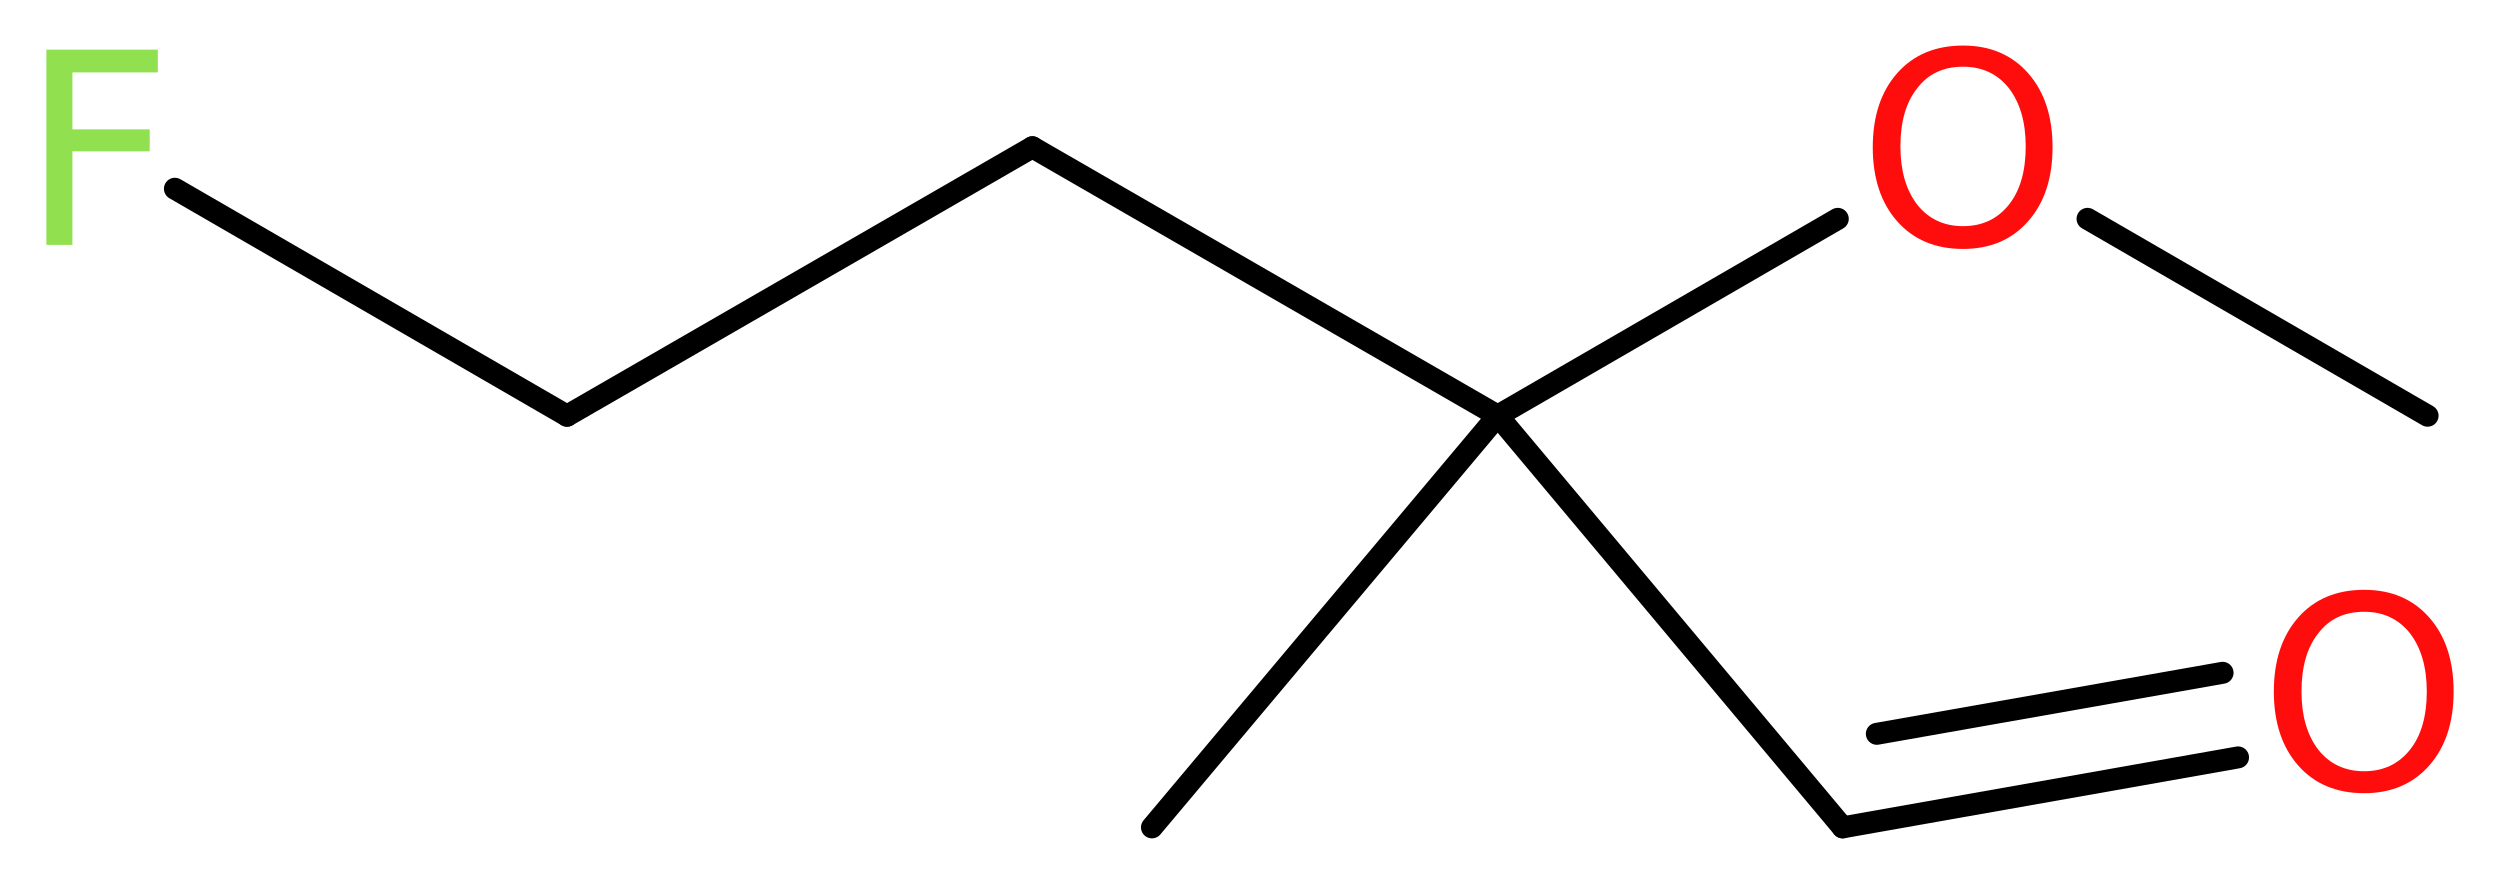 <?xml version='1.0' encoding='UTF-8'?>
<!DOCTYPE svg PUBLIC "-//W3C//DTD SVG 1.1//EN" "http://www.w3.org/Graphics/SVG/1.1/DTD/svg11.dtd">
<svg version='1.2' xmlns='http://www.w3.org/2000/svg' xmlns:xlink='http://www.w3.org/1999/xlink' width='30.73mm' height='10.92mm' viewBox='0 0 30.73 10.92'>
  <desc>Generated by the Chemistry Development Kit (http://github.com/cdk)</desc>
  <g stroke-linecap='round' stroke-linejoin='round' stroke='#000000' stroke-width='.27' fill='#FF0D0D'>
    <rect x='.0' y='.0' width='31.0' height='11.0' fill='#FFFFFF' stroke='none'/>
    <g id='mol1' class='mol'>
      <line id='mol1bnd1' class='bond' x1='29.84' y1='5.11' x2='25.66' y2='2.69'/>
      <line id='mol1bnd2' class='bond' x1='22.59' y1='2.69' x2='18.41' y2='5.11'/>
      <line id='mol1bnd3' class='bond' x1='18.41' y1='5.11' x2='14.16' y2='10.17'/>
      <line id='mol1bnd4' class='bond' x1='18.41' y1='5.11' x2='22.65' y2='10.17'/>
      <g id='mol1bnd5' class='bond'>
        <line x1='22.65' y1='10.17' x2='27.51' y2='9.31'/>
        <line x1='23.07' y1='9.02' x2='27.32' y2='8.27'/>
      </g>
      <line id='mol1bnd6' class='bond' x1='18.41' y1='5.11' x2='12.69' y2='1.81'/>
      <line id='mol1bnd7' class='bond' x1='12.69' y1='1.81' x2='6.97' y2='5.11'/>
      <line id='mol1bnd8' class='bond' x1='6.97' y1='5.11' x2='2.15' y2='2.32'/>
      <path id='mol1atm2' class='atom' d='M24.13 .82q-.36 .0 -.56 .26q-.21 .26 -.21 .72q.0 .45 .21 .72q.21 .26 .56 .26q.35 .0 .56 -.26q.21 -.26 .21 -.72q.0 -.45 -.21 -.72q-.21 -.26 -.56 -.26zM24.13 .56q.5 .0 .8 .34q.3 .34 .3 .91q.0 .57 -.3 .91q-.3 .34 -.8 .34q-.51 .0 -.81 -.34q-.3 -.34 -.3 -.91q.0 -.57 .3 -.91q.3 -.34 .81 -.34z' stroke='none'/>
      <path id='mol1atm6' class='atom' d='M29.06 7.52q-.36 .0 -.56 .26q-.21 .26 -.21 .72q.0 .45 .21 .72q.21 .26 .56 .26q.35 .0 .56 -.26q.21 -.26 .21 -.72q.0 -.45 -.21 -.72q-.21 -.26 -.56 -.26zM29.06 7.25q.5 .0 .8 .34q.3 .34 .3 .91q.0 .57 -.3 .91q-.3 .34 -.8 .34q-.51 .0 -.81 -.34q-.3 -.34 -.3 -.91q.0 -.57 .3 -.91q.3 -.34 .81 -.34z' stroke='none'/>
      <path id='mol1atm9' class='atom' d='M.56 .61h1.38v.28h-1.05v.7h.95v.27h-.95v1.15h-.32v-2.4z' stroke='none' fill='#90E050'/>
    </g>
  </g>
</svg>

